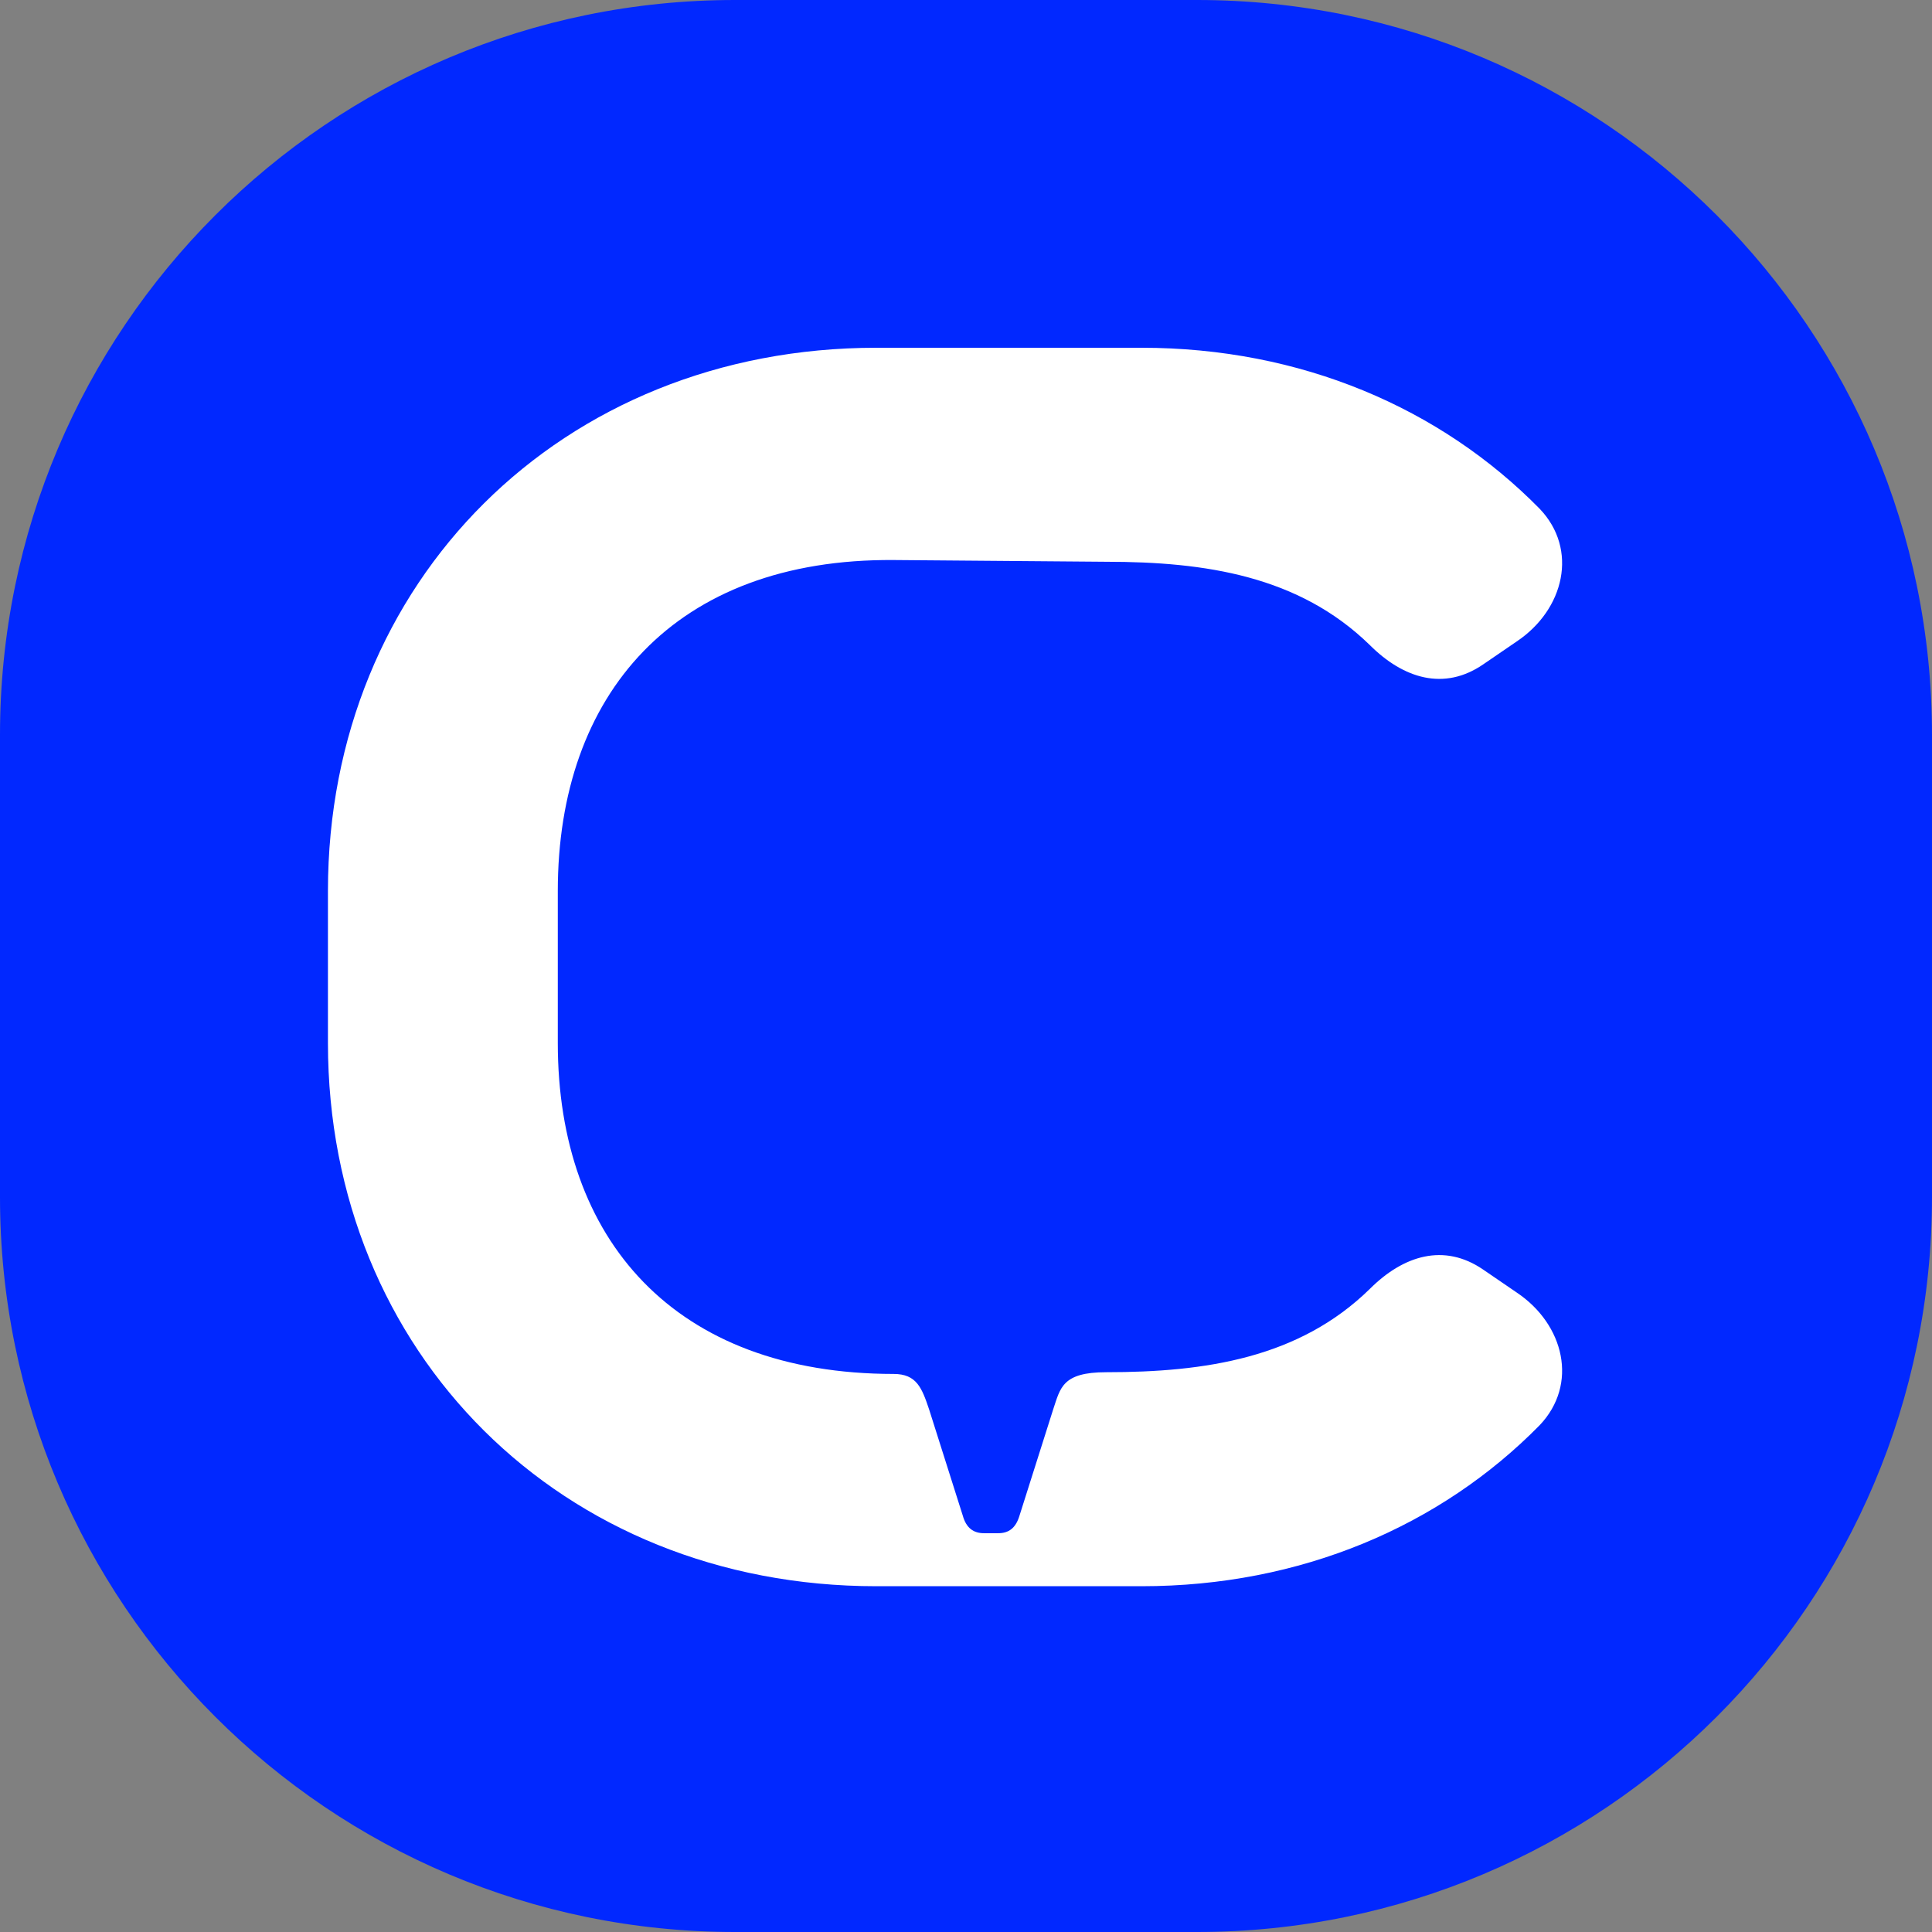 <svg width="78" height="78" viewBox="0 0 78 78" fill="none" xmlns="http://www.w3.org/2000/svg">
<rect x="0" y="0" width="78" height="78" fill="#808080" stroke="none"/>
<g clip-path="url(#clip0_410_398)">
<path d="M48.33 0H29.67C13.284 0 0 13.284 0 29.67V48.33C0 64.716 13.284 78 29.67 78H48.33C64.716 78 78 64.716 78 48.33V29.67C78 13.284 64.716 0 48.33 0Z" fill="#0128FF"/>
<path d="M36.08 55.47C37.01 55.47 37.22 56.04 37.51 56.9L38.87 61.19C39.01 61.69 39.3 61.9 39.73 61.9H40.3C40.73 61.9 41.01 61.69 41.16 61.19L42.52 56.9C42.81 56.04 42.88 55.4 44.66 55.4C48.66 55.4 52.45 54.83 55.3 52.04C56.66 50.68 58.3 50.18 59.87 51.25L61.23 52.18C63.16 53.47 63.73 55.89 62.16 57.54C58.16 61.61 52.52 64.04 46.09 64.04H35.38C22.67 64.04 13.24 54.61 13.24 42.11V35.97C13.24 23.47 22.67 14.04 35.38 14.04H46.09C52.52 14.04 58.16 16.47 62.16 20.54C63.73 22.18 63.16 24.61 61.23 25.9L59.87 26.83C58.3 27.9 56.66 27.4 55.3 26.04C52.44 23.25 48.66 22.68 44.66 22.68L36.09 22.61C27.23 22.54 22.52 28.04 22.52 35.97V42.11C22.52 50.04 27.23 55.47 36.09 55.47H36.08Z" fill="white"/>
</g>
<defs>
<clipPath id="clip0_410_398">
<rect width="78" height="78" fill="white"/>
</clipPath>
</defs>
</svg>
